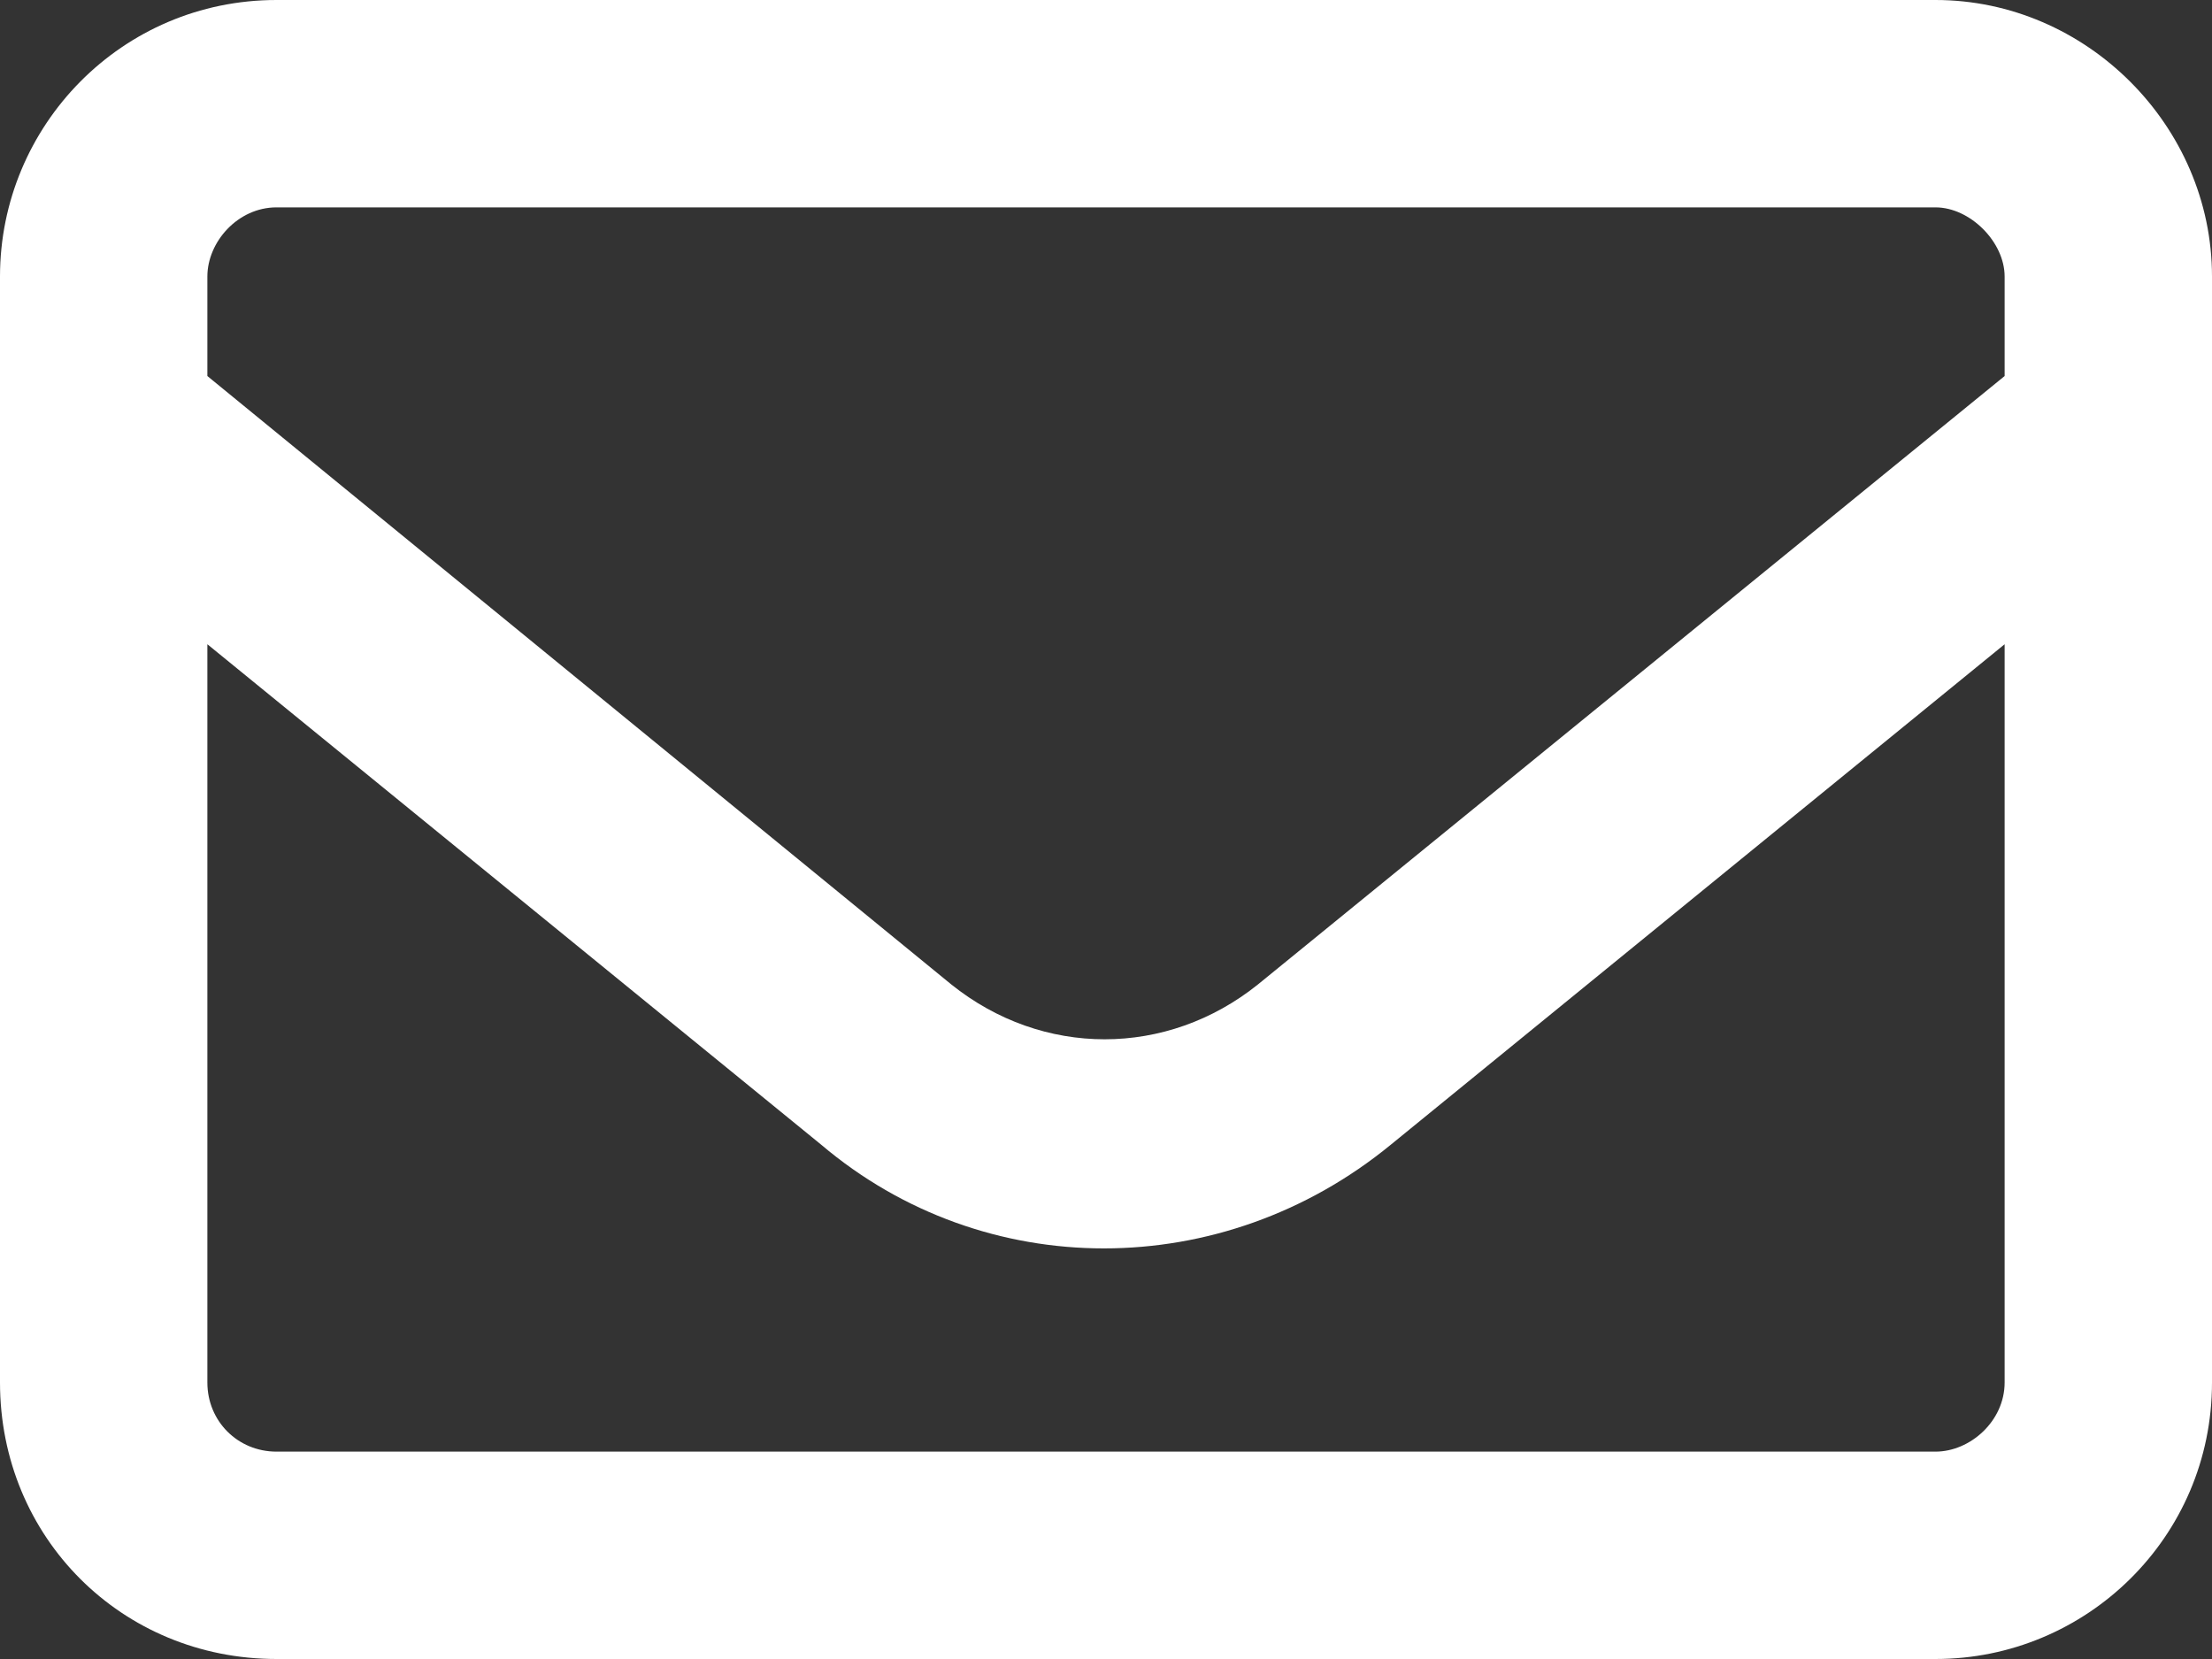 <?xml version="1.0" encoding="UTF-8"?><svg id="a" xmlns="http://www.w3.org/2000/svg" width="16" height="12" viewBox="0 0 16 12"><rect x="0" y="0" width="16" height="12" fill="#333333" stroke="none"/><path d="M2,1.5c-.28,0-.5,.25-.5,.5v.72L6.88,7.12c.66,.53,1.56,.53,2.22,0L14.5,2.72v-.72c0-.25-.25-.5-.5-.5H2Zm-.5,3.16v5.34c0,.28,.22,.5,.5,.5H14c.25,0,.5-.22,.5-.5V4.66l-4.44,3.62c-1.22,1-2.94,1-4.12,0L1.5,4.66ZM0,2C0,.91,.88,0,2,0H14c1.09,0,2,.91,2,2V10c0,1.12-.91,2-2,2H2c-1.12,0-2-.88-2-2V2Z" fill="#fff"/></svg>